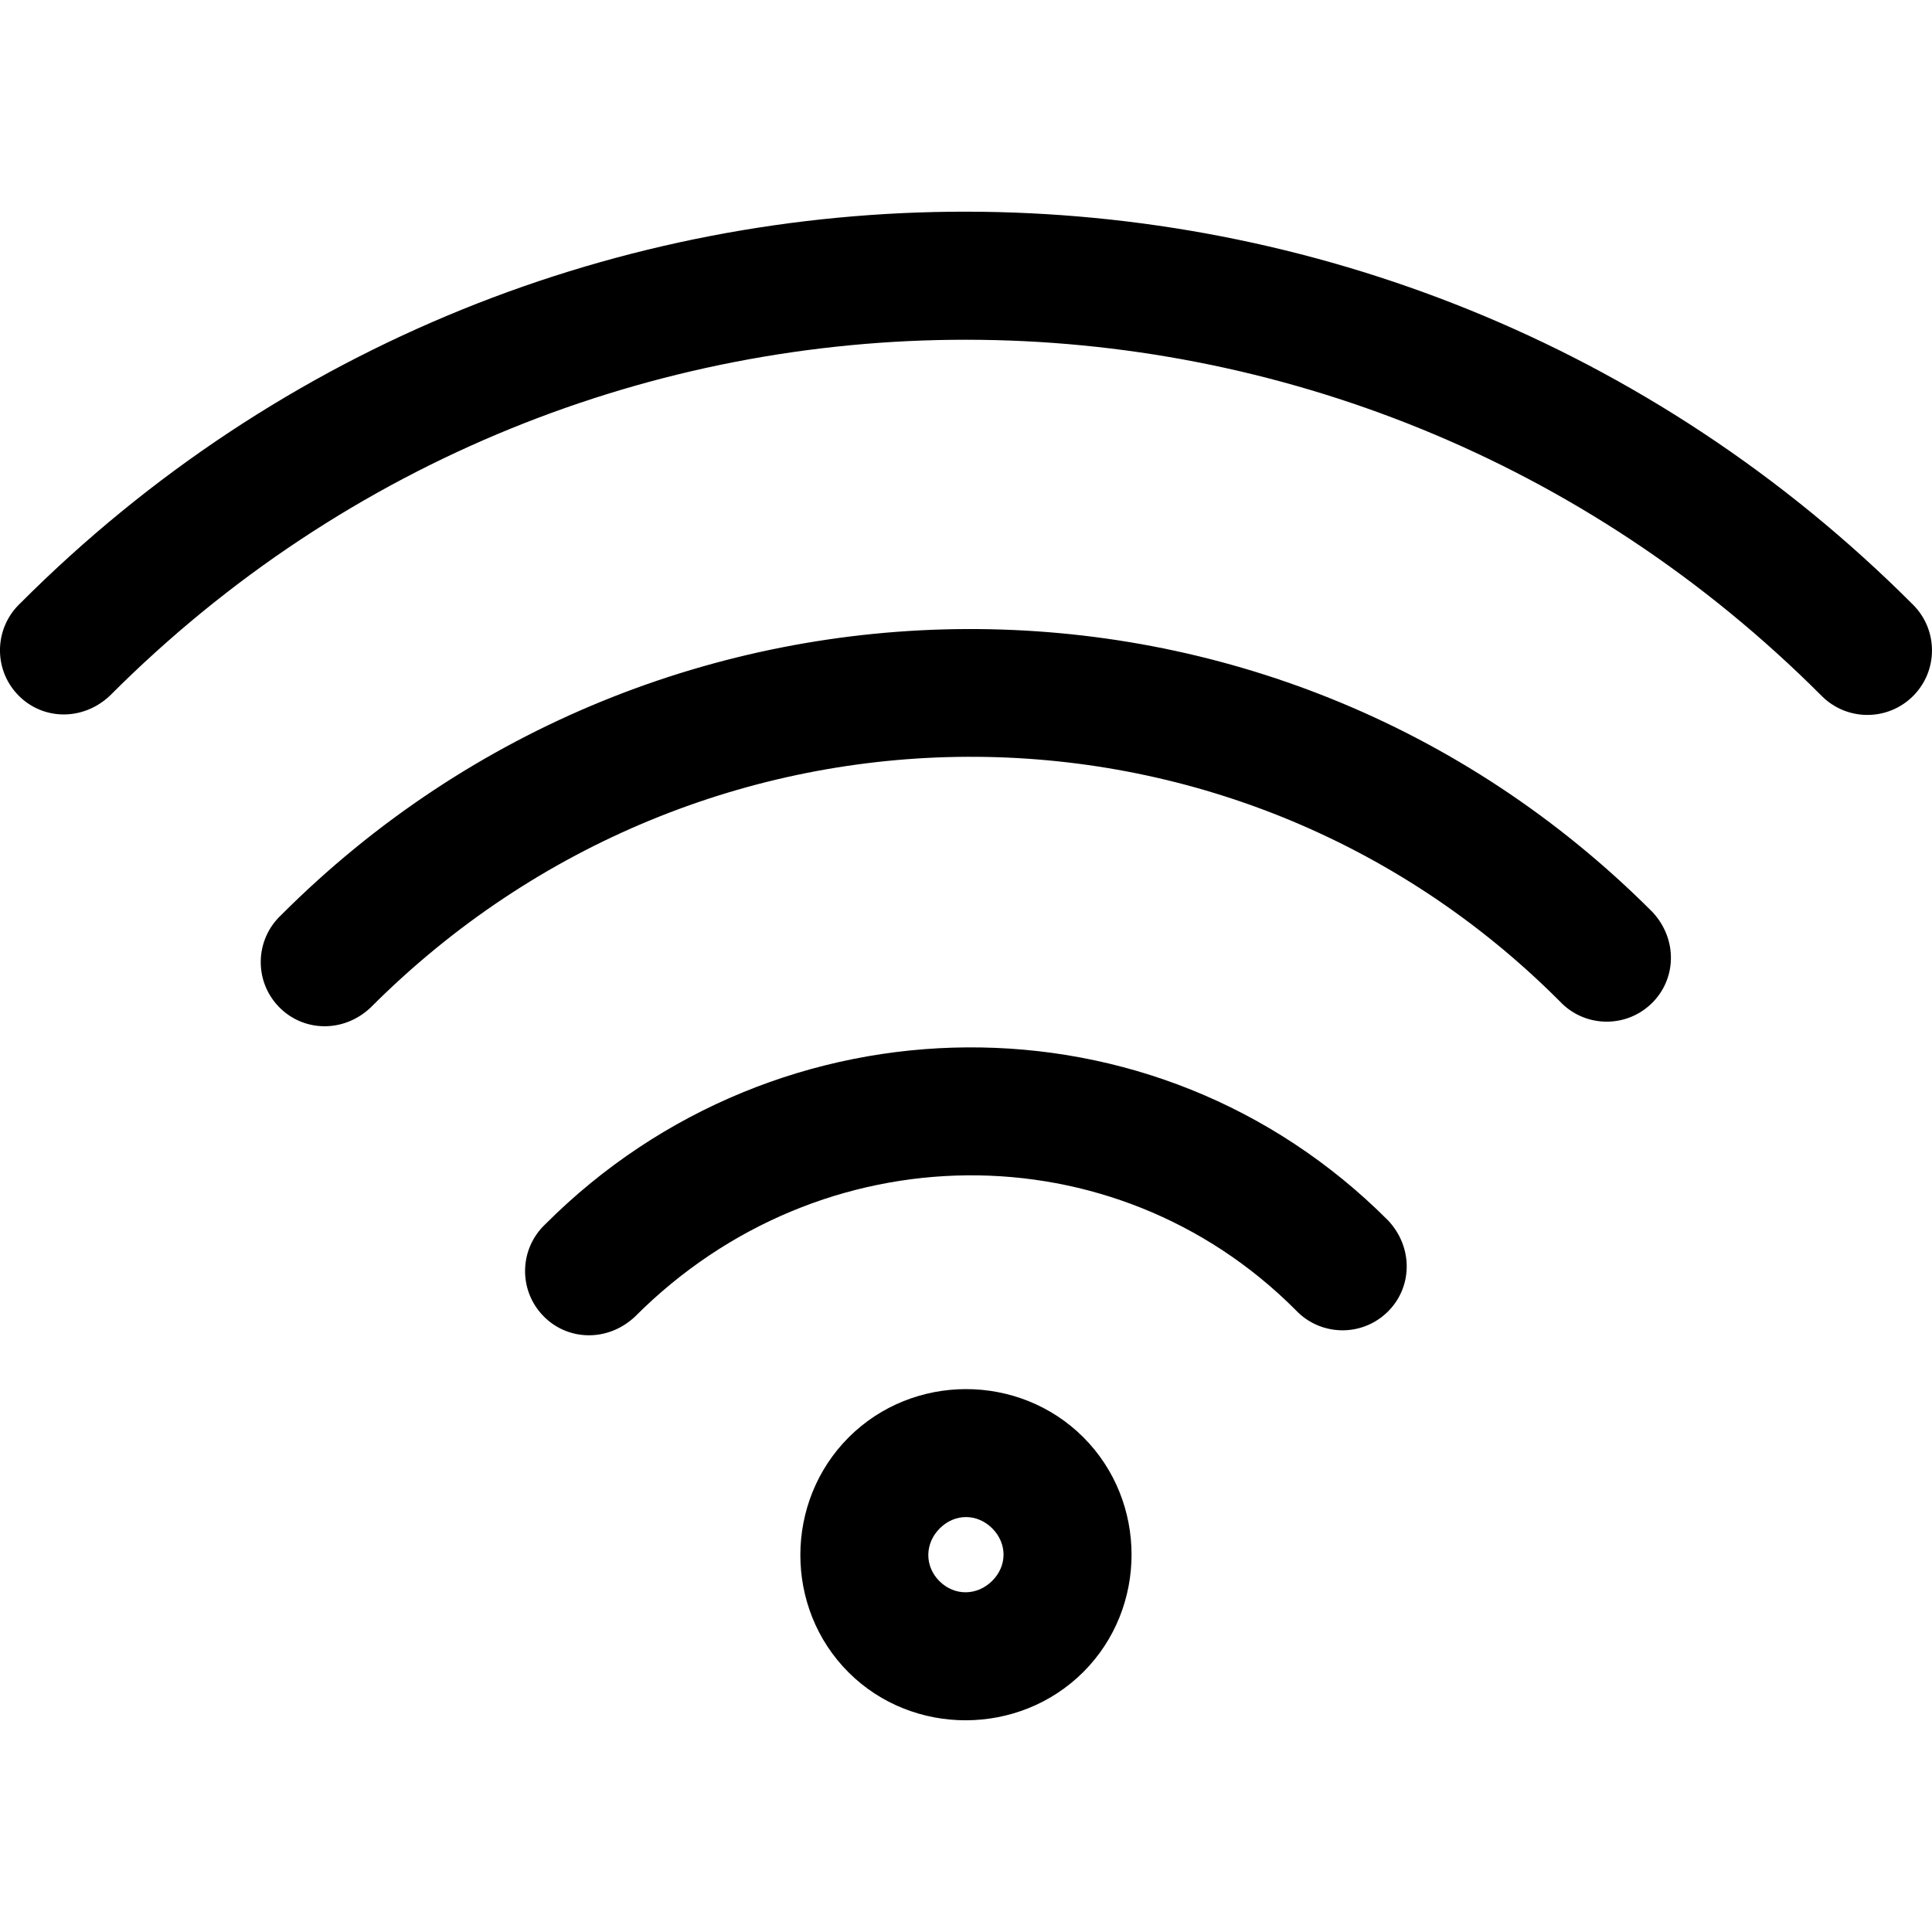 <svg xmlns="http://www.w3.org/2000/svg" id="Layer_1" height="512" viewBox="0 0 32 32" width="512"><path d="m30.174 11.528c.418.418 1.095.418 1.513 0 .417-.417.417-1.094 0-1.511-4.329-4.337-10.009-6.505-15.685-6.511-5.675-.005-11.348 2.158-15.668 6.488-.428.405-.448 1.08-.044 1.508.404.429 1.079.448 1.532.019 7.85-7.866 20.511-7.853 28.352.007zm-4.341 5.055c.402.431 1.077.454 1.507.052.431-.402.454-1.077.028-1.531-3.143-3.15-7.244-4.699-11.353-4.685-4.109.015-8.224 1.596-11.361 4.74-.429.404-.449 1.079-.045 1.507.405.429 1.08.449 1.532.02 5.49-5.502 14.274-5.533 19.692-.103zm-4.376 5.112c.402.431 1.077.454 1.507.052.431-.402.454-1.077.028-1.532-1.935-1.94-4.451-2.884-6.976-2.867-2.524.016-5.056.997-6.984 2.929-.429.404-.449 1.079-.044 1.508.404.429 1.08.448 1.532.02 3.077-3.084 7.939-3.113 10.937-.11zm-3.513 2.111c-1.065-1.064-2.821-1.064-3.886 0s-1.071 2.827-.005 3.892c1.064 1.064 2.827 1.059 3.892-.006 1.063-1.064 1.063-2.821-.001-3.886zm-1.509 2.377c-.25.25-.625.255-.875.006-.249-.249-.244-.625.005-.874.25-.25.62-.25.87 0 .249.25.249.619 0 .868z"></path></svg>